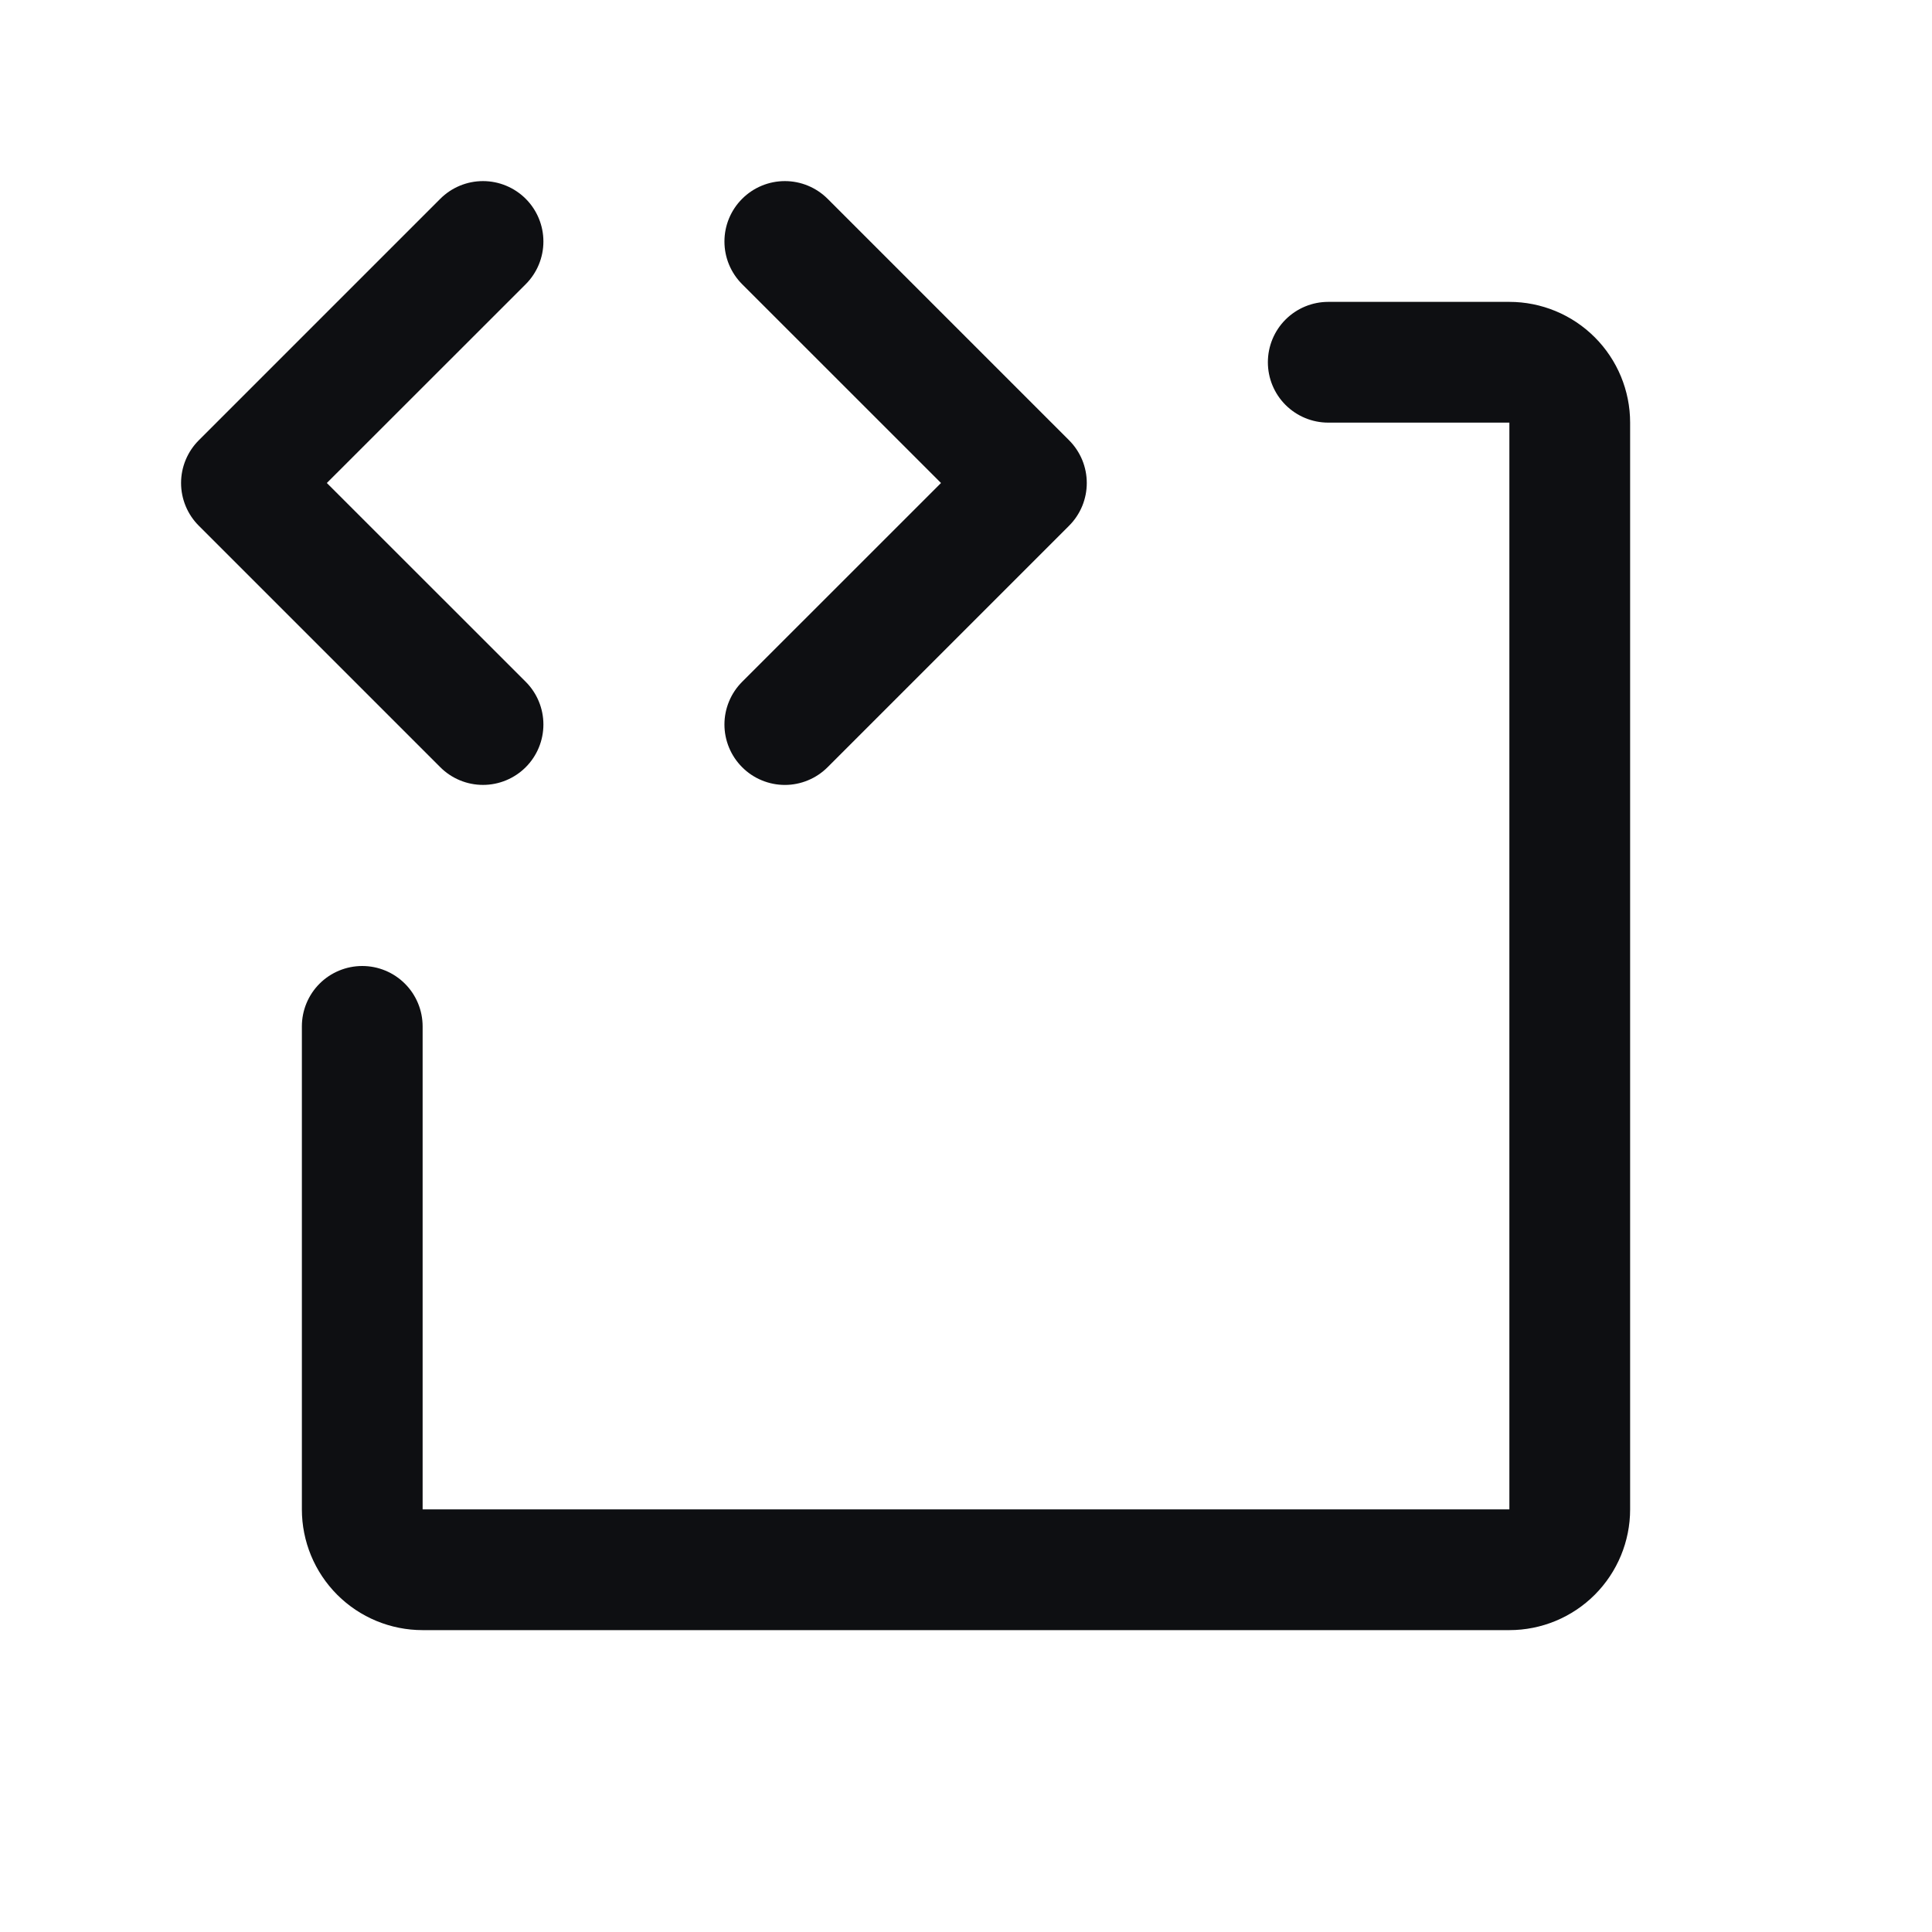 <svg width="64" height="64" viewBox="0 0 64 64" fill="none" xmlns="http://www.w3.org/2000/svg">
<g id="code-block">
<path id="Vector" d="M14.585 25.415L6.585 17.415C6.399 17.229 6.251 17.009 6.151 16.766C6.05 16.523 5.998 16.263 5.998 16C5.998 15.737 6.05 15.477 6.151 15.234C6.251 14.992 6.399 14.771 6.585 14.585L14.585 6.585C14.96 6.21 15.469 5.999 16 5.999C16.53 5.999 17.039 6.21 17.415 6.585C17.79 6.96 18.001 7.469 18.001 8C18.001 8.531 17.79 9.04 17.415 9.415L10.827 16L17.415 22.585C17.79 22.96 18.001 23.469 18.001 24C18.001 24.531 17.79 25.04 17.415 25.415C17.039 25.79 16.53 26.001 16 26.001C15.469 26.001 14.96 25.79 14.585 25.415ZM24.585 25.415C24.77 25.601 24.991 25.749 25.234 25.849C25.477 25.95 25.737 26.002 26 26.002C26.262 26.002 26.523 25.95 26.765 25.849C27.008 25.749 27.229 25.601 27.415 25.415L35.415 17.415C35.601 17.229 35.748 17.009 35.849 16.766C35.949 16.523 36.001 16.263 36.001 16C36.001 15.737 35.949 15.477 35.849 15.234C35.748 14.992 35.601 14.771 35.415 14.585L27.415 6.585C27.039 6.21 26.53 5.999 26 5.999C25.469 5.999 24.96 6.21 24.585 6.585C24.209 6.96 23.998 7.469 23.998 8C23.998 8.531 24.209 9.04 24.585 9.415L31.172 16L24.585 22.585C24.399 22.771 24.251 22.991 24.151 23.234C24.05 23.477 23.998 23.737 23.998 24C23.998 24.263 24.05 24.523 24.151 24.766C24.251 25.009 24.399 25.229 24.585 25.415ZM50 10H44C43.469 10 42.961 10.211 42.585 10.586C42.21 10.961 42 11.47 42 12C42 12.531 42.21 13.039 42.585 13.414C42.961 13.789 43.469 14 44 14H50V50H14V34C14 33.47 13.789 32.961 13.414 32.586C13.039 32.211 12.53 32 12 32C11.469 32 10.96 32.211 10.585 32.586C10.21 32.961 10 33.47 10 34V50C10 51.061 10.421 52.078 11.171 52.829C11.921 53.579 12.939 54 14 54H50C51.06 54 52.078 53.579 52.828 52.829C53.578 52.078 54 51.061 54 50V14C54 12.939 53.578 11.922 52.828 11.172C52.078 10.422 51.06 10 50 10Z" fill="#0E0F12"/>
</g>
</svg>

